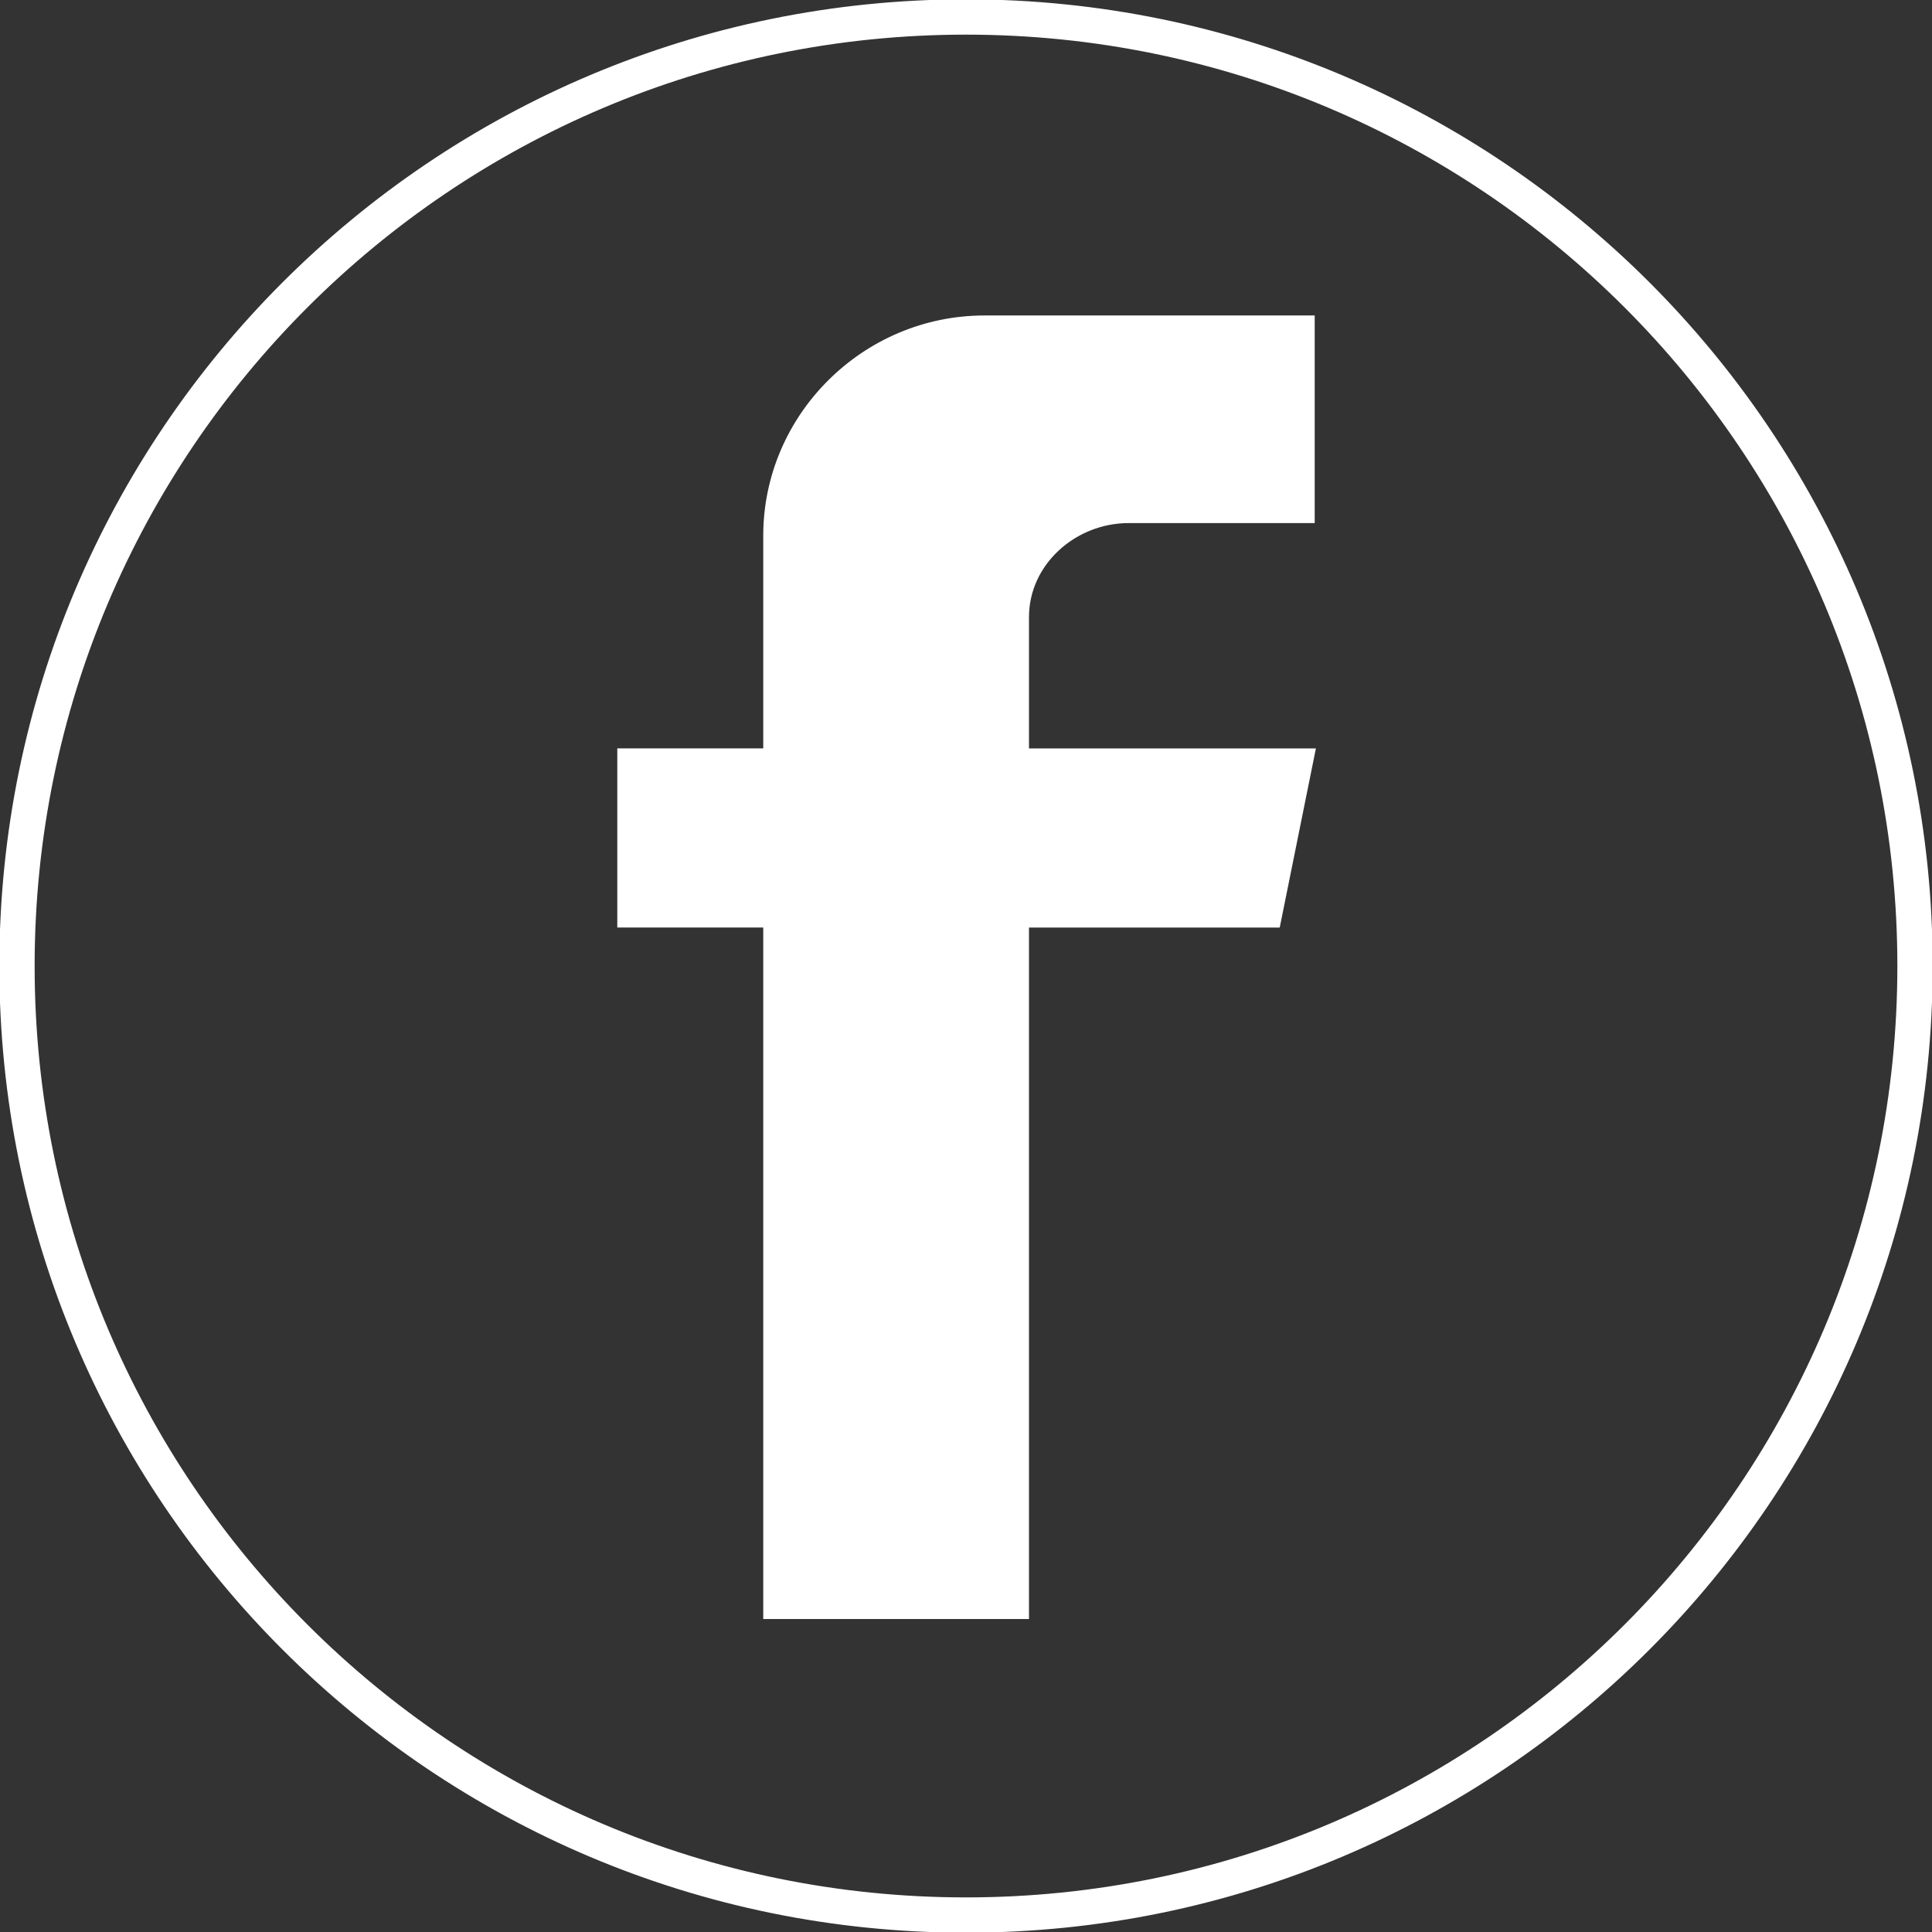 <?xml version="1.0" encoding="UTF-8"?>
<svg xmlns="http://www.w3.org/2000/svg" xmlns:xlink="http://www.w3.org/1999/xlink" version="1.1" id="Ebene_1" x="0px" y="0px" viewBox="0 0 550 550" style="enable-background:new 0 0 550 550;" xml:space="preserve">
<rect x="0" y="0" width="550" height="550" fill="#333333" stroke="none"/>
<style type="text/css">
	.st0{fill:#FFFFFF;stroke:#FFFFFF;stroke-miterlimit:10;}
</style>
<g>
	<path class="st0" d="M275,0.31C123.29,0.31,0.31,123.29,0.31,275S123.29,549.69,275,549.69S549.69,426.71,549.69,275   S426.71,0.31,275,0.31z M275,540.65C128.29,540.65,9.36,421.71,9.36,275S128.29,9.36,275,9.36S540.64,128.29,540.64,275   S421.71,540.65,275,540.65z"></path>
	<path class="st0" d="M321.31,148.41h52.46v-58.1h-93.51c-34.23,0-62.48,27.97-62.48,62.2v-0.11v61.15h-41.55v50h41.55V460.4h74.65   V263.56h71.47l10.1-50h-81.57v-37.87C292.43,160.34,305.97,148.41,321.31,148.41z"></path>
</g>
</svg>
